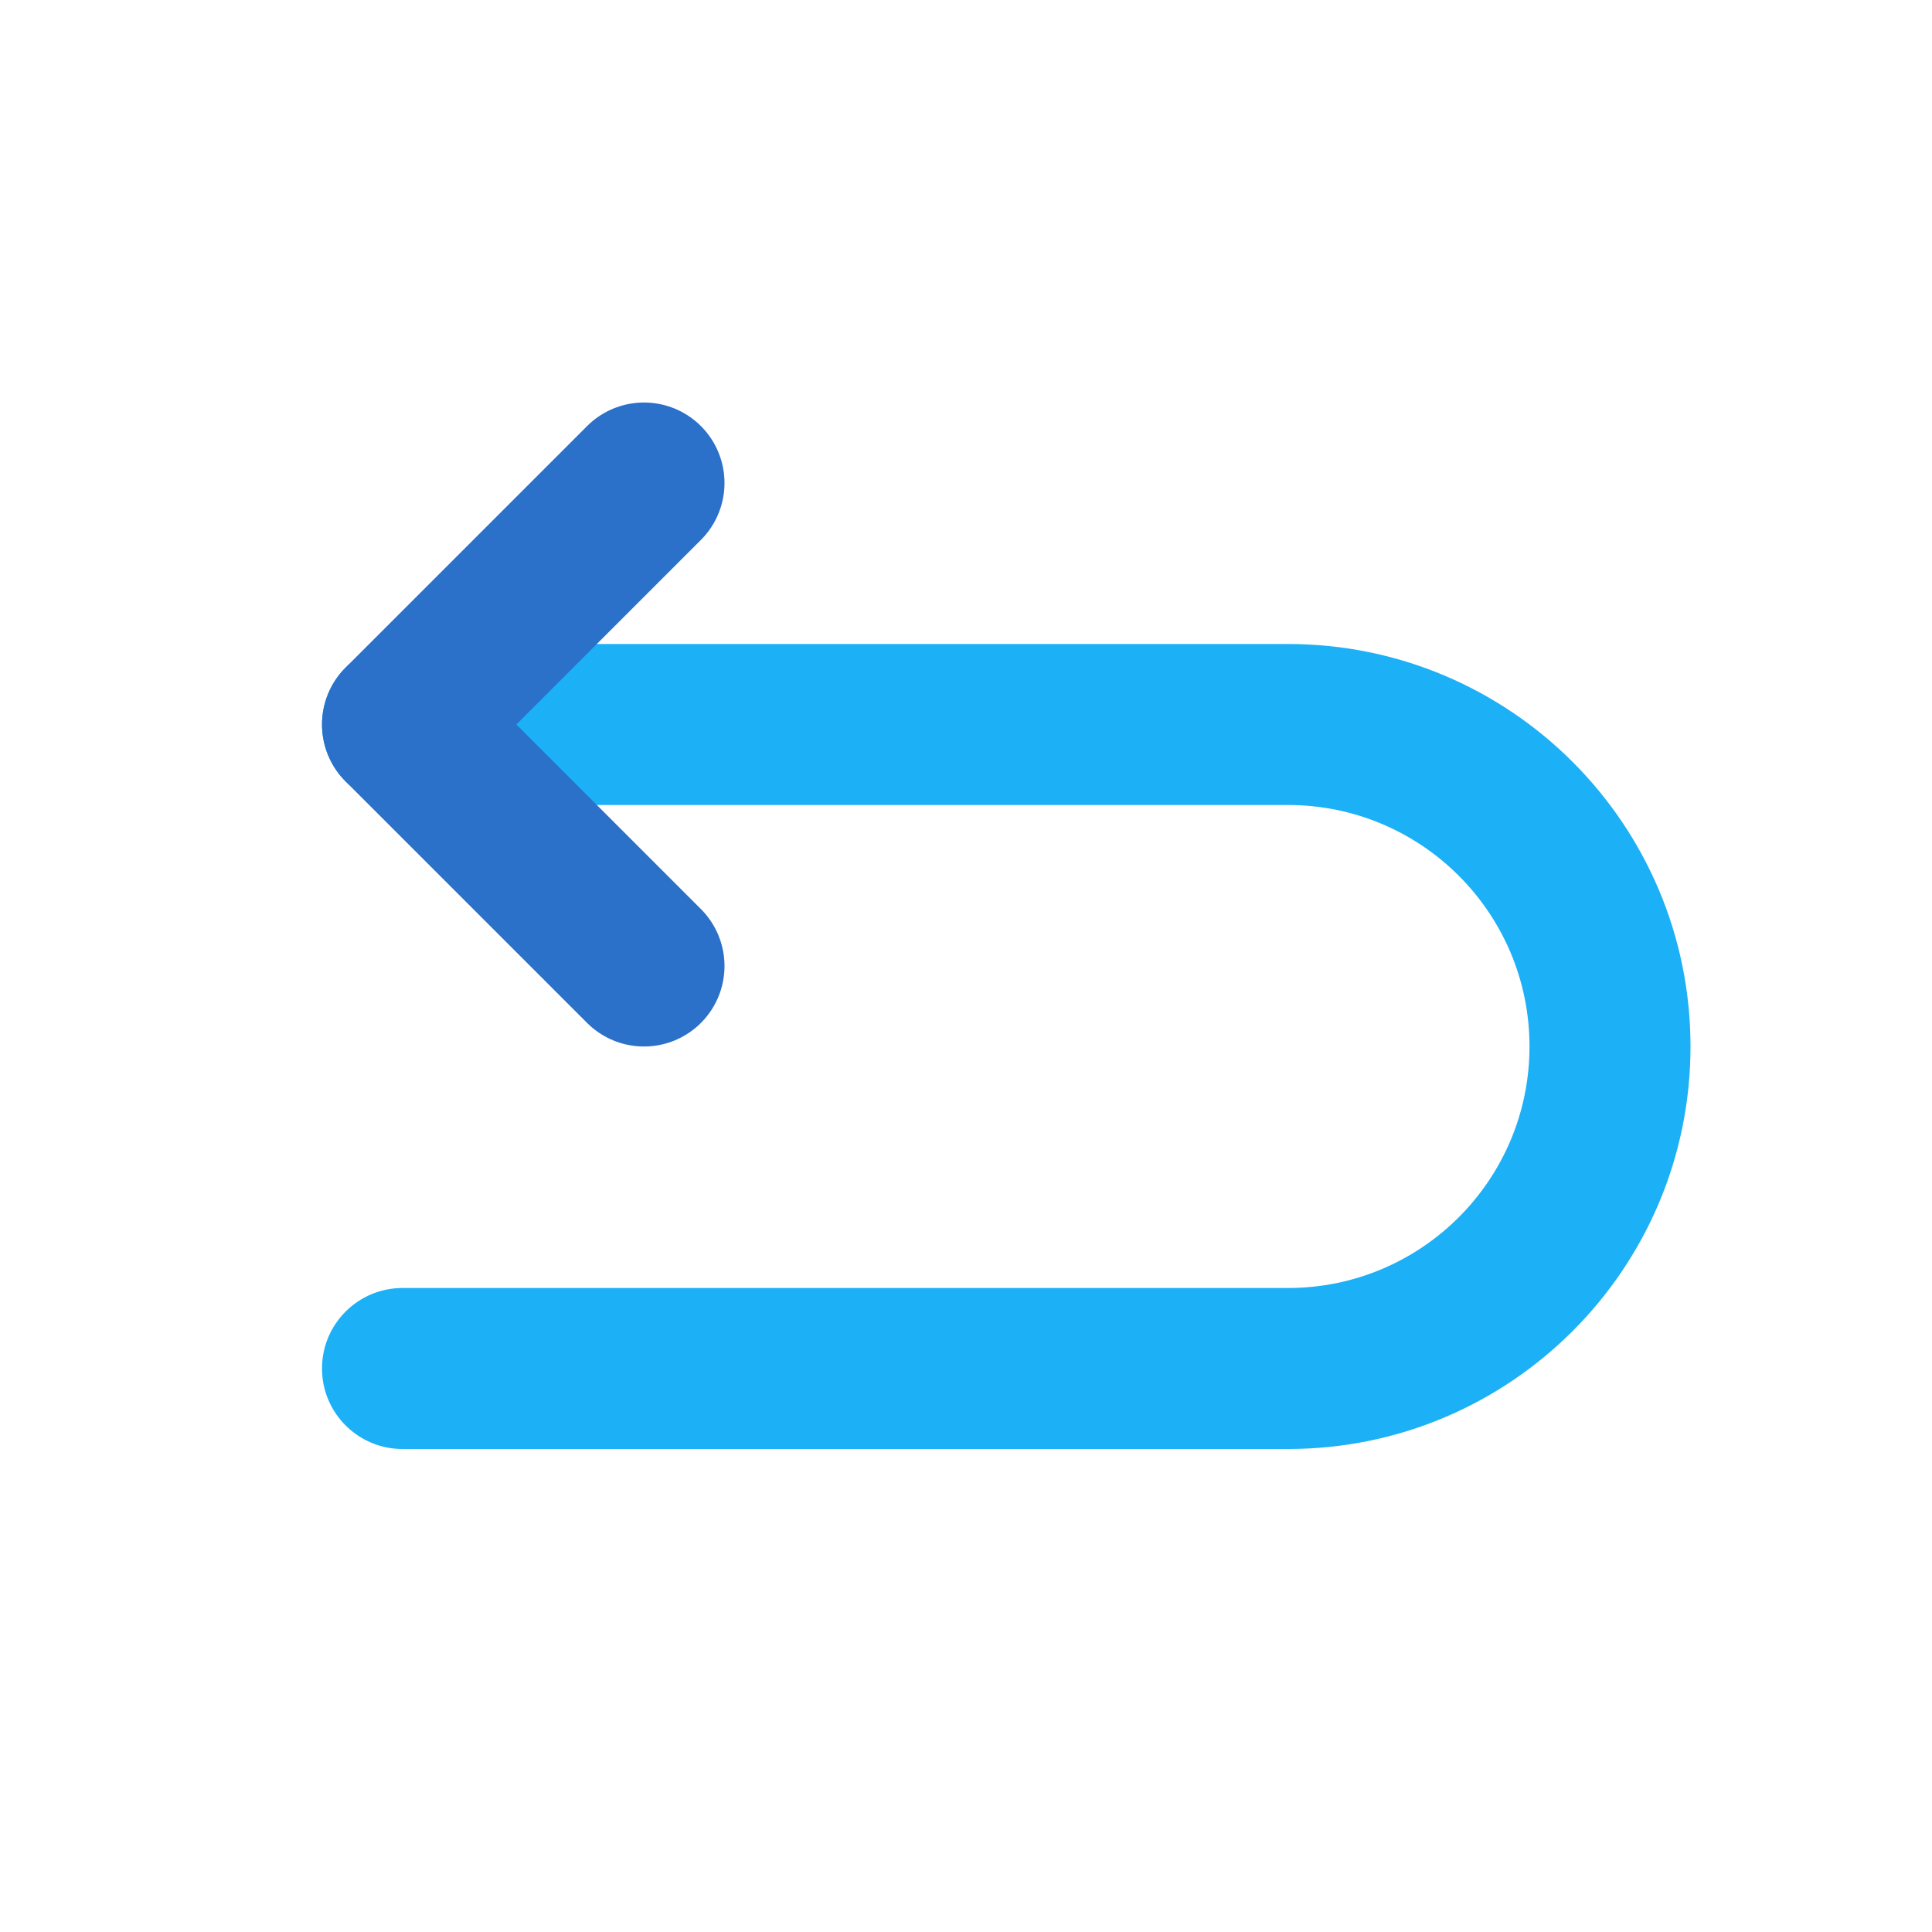 <svg xmlns="http://www.w3.org/2000/svg" width="24" height="24" viewBox="0 0 24 24" fill="none"><g clip-path="url(#clip0)"><path d="M5 8C4.448 8 4 8.448 4 9C4 9.552 4.448 10 5 10V8ZM5 16C4.448 16 4 16.448 4 17C4 17.552 4.448 18 5 18V16ZM5 10H16V8H5V10ZM19 13C19 14.657 17.657 16 16 16V18C18.761 18 21 15.761 21 13H19ZM16 10C17.657 10 19 11.343 19 13H21C21 10.239 18.761 8 16 8V10ZM5 18H16V16H5V18Z" fill="#1CB0F6"></path><path d="M8 6L5 9L8 12" stroke="#2B70C9" stroke-width="2" stroke-linecap="round" stroke-linejoin="round"></path></g><defs><clipPath id="clip0"><rect width="24" height="24" fill="white"></rect></clipPath></defs></svg>